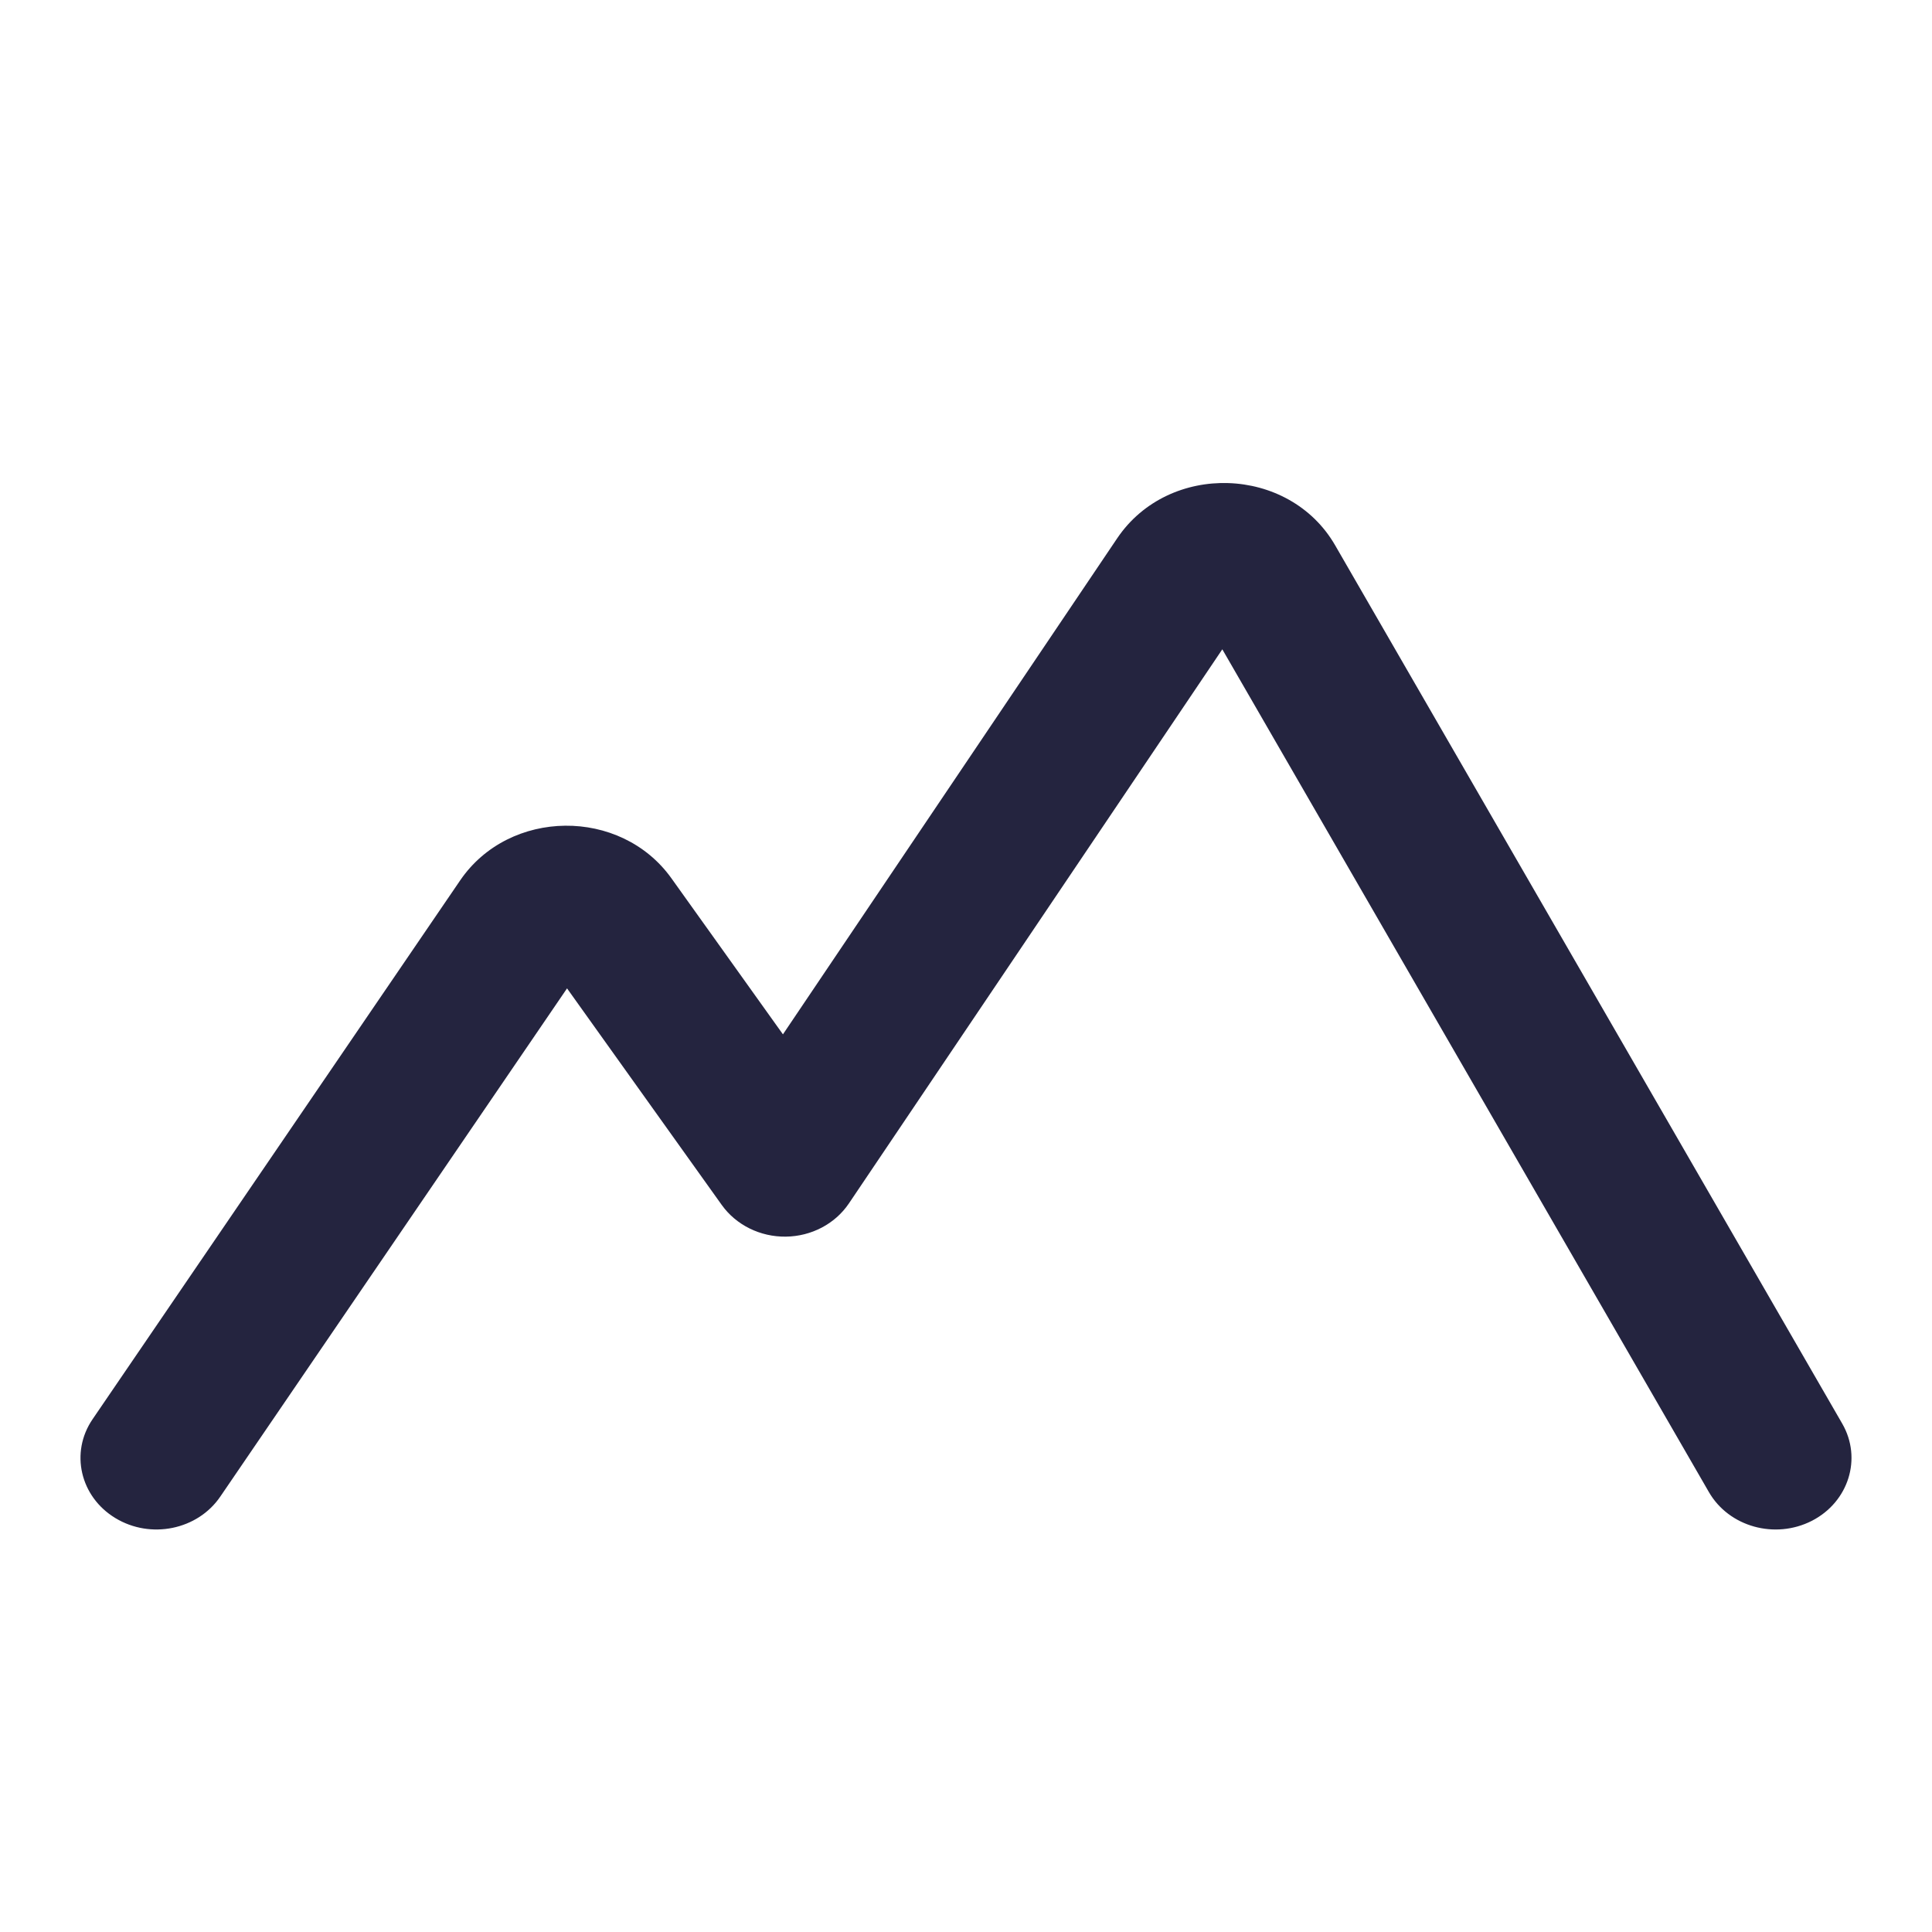 <svg width="24" height="24" viewBox="0 0 24 24" fill="none" xmlns="http://www.w3.org/2000/svg">
<path fill-rule="evenodd" clip-rule="evenodd" d="M15.184 8.066L21.229 18.536C21.478 18.967 22.05 19.126 22.508 18.892C22.965 18.657 23.134 18.117 22.885 17.685L16.585 6.773C16.012 5.782 14.521 5.734 13.878 6.687L9.726 12.849L8.341 10.911C7.71 10.028 6.327 10.042 5.716 10.937L1.15 17.63C0.868 18.043 0.995 18.593 1.433 18.858C1.871 19.124 2.454 19.005 2.736 18.592L7.044 12.278L8.967 14.97C9.145 15.218 9.444 15.366 9.762 15.362C10.08 15.358 10.374 15.203 10.545 14.95L15.184 8.066Z" fill="#24243F"/>
</svg>
